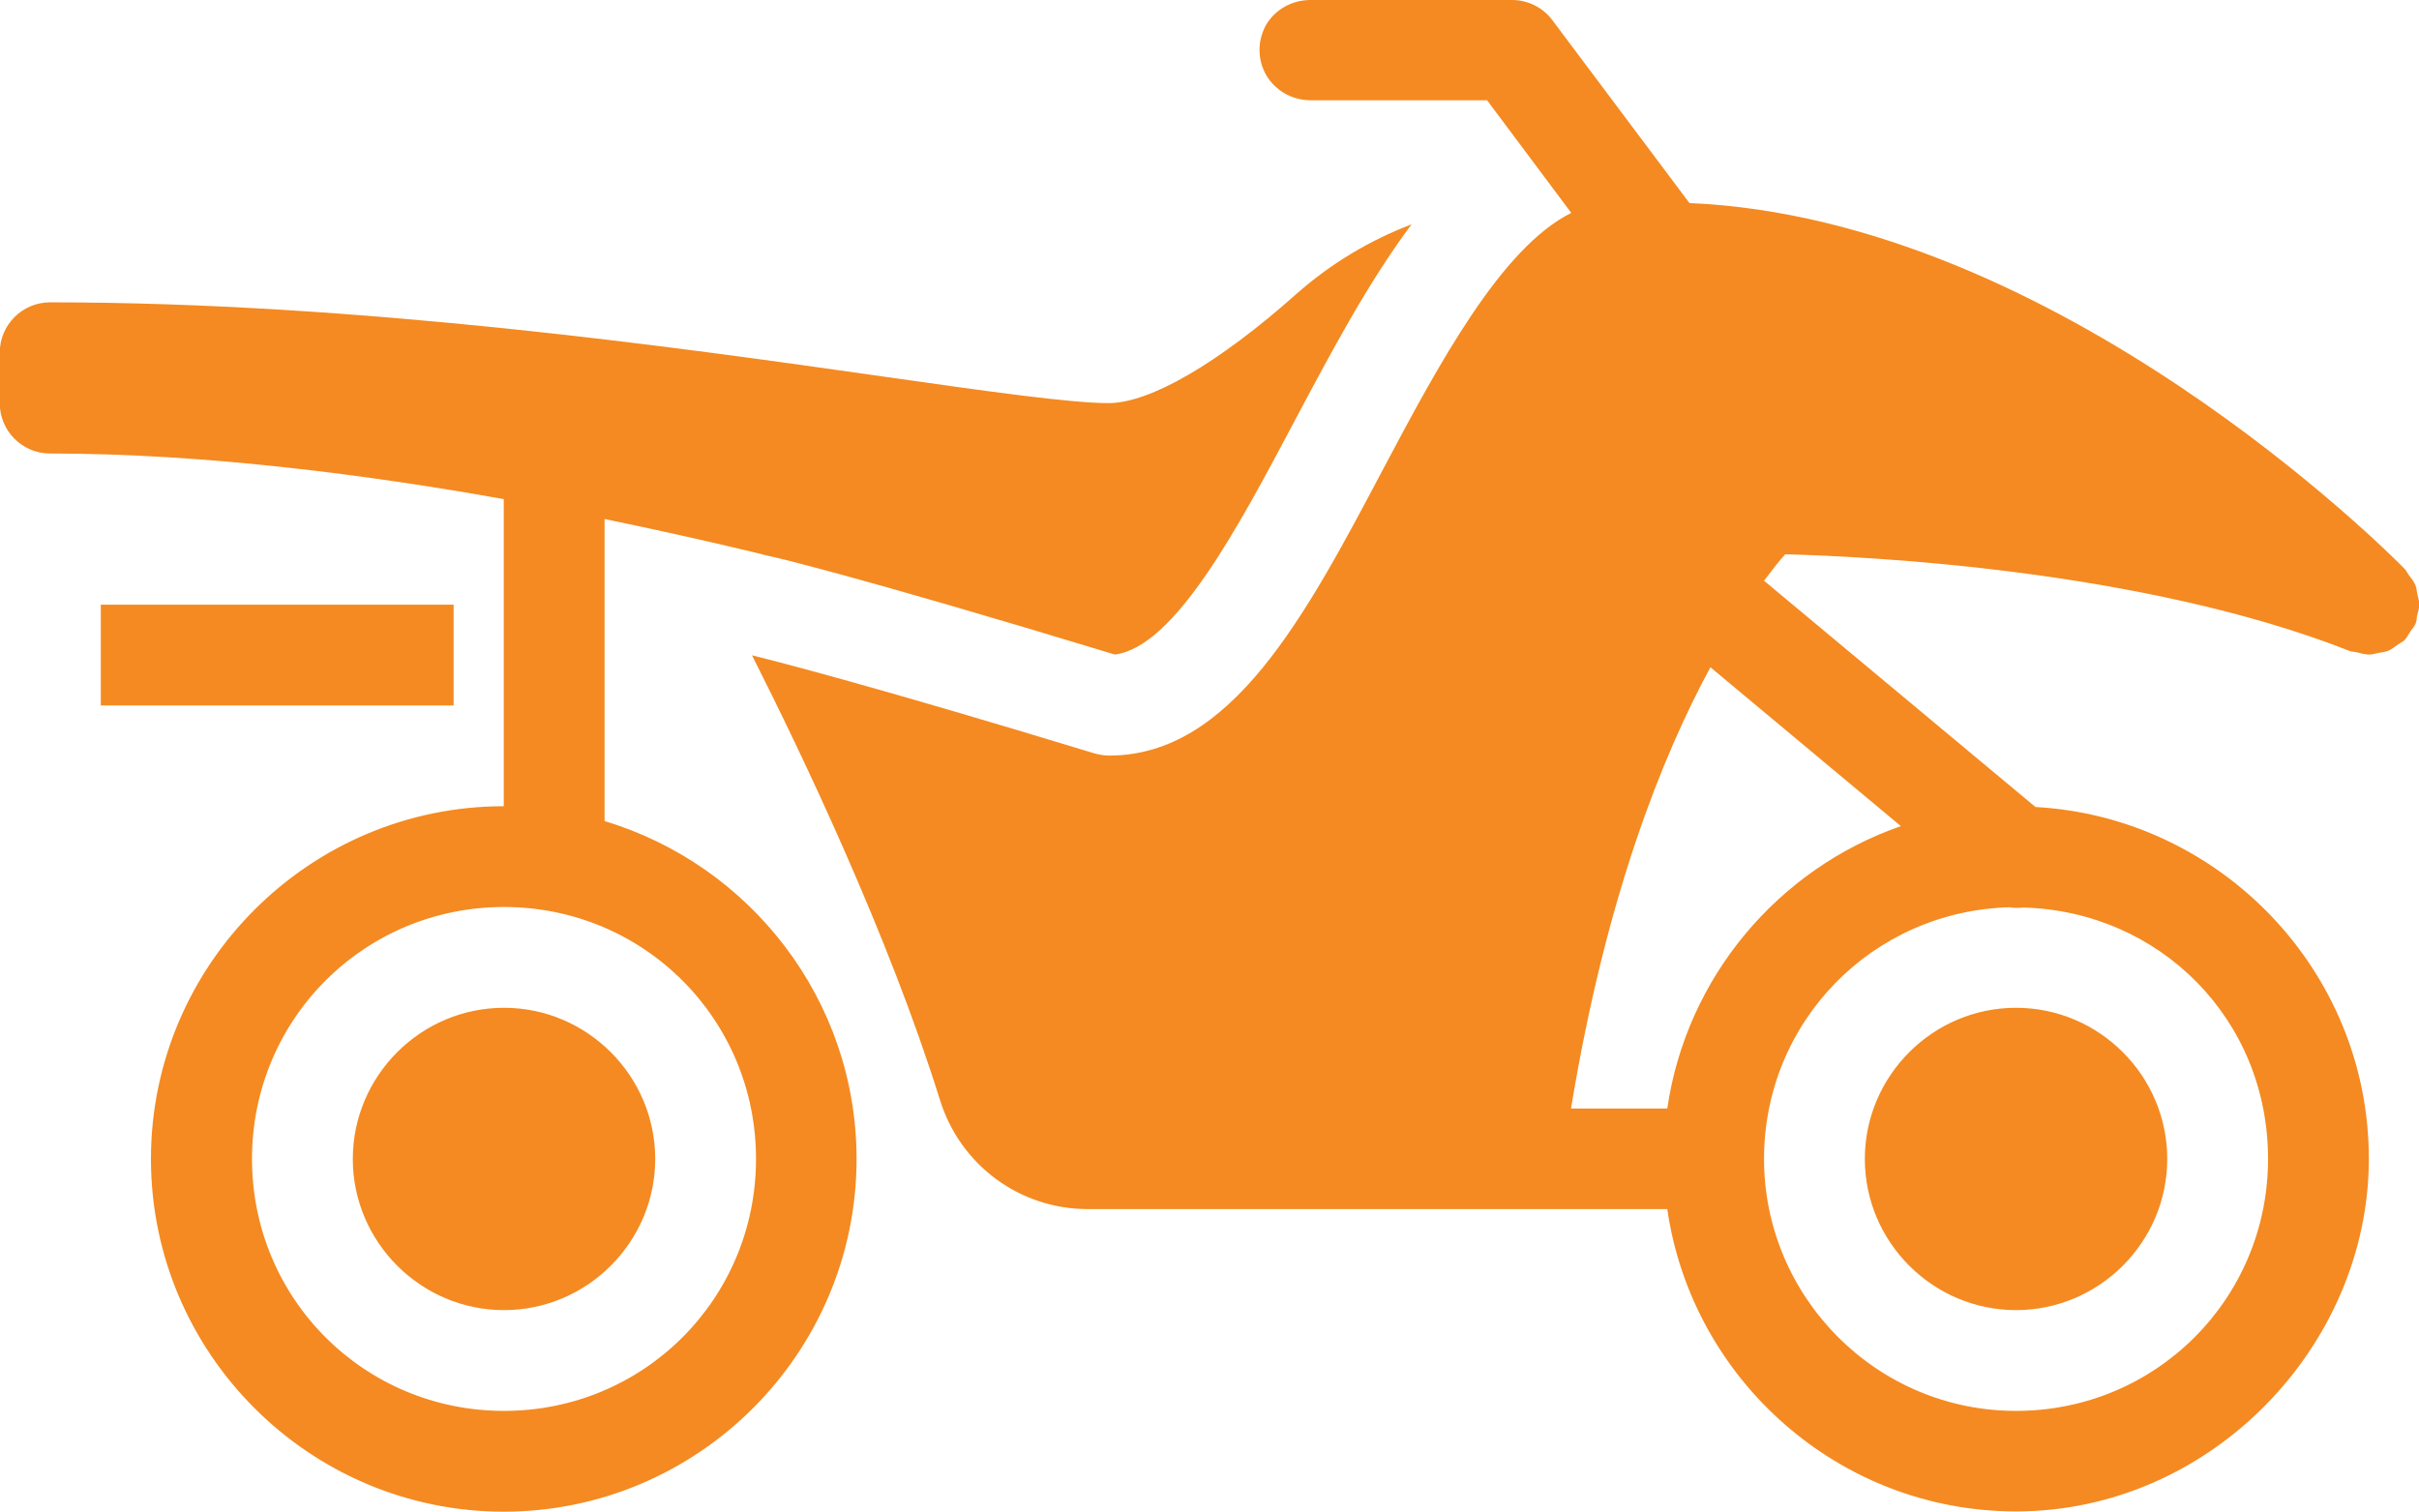 <?xml version="1.0" encoding="UTF-8"?>
<svg xmlns="http://www.w3.org/2000/svg" id="b" viewBox="0 0 95.99 60">
  <defs>
    <style>.d{fill:#f48a21;}</style>
  </defs>
  <g id="c">
    <path class="d" d="M60,0c.63,0,1.23.3,1.6.8l5.44,7.26c14.59.62,27.83,13.95,28.4,14.54.06.07.09.16.16.24.09.12.19.25.25.39.05.12.05.26.08.38.03.12.07.24.07.38,0,.16-.05.3-.09.46-.02.09,0,.19-.05.27,0,.02,0,.02,0,.02-.05.12-.14.22-.21.32-.08.12-.14.25-.23.34,0,0,0,.02-.02.02-.06.06-.15.09-.23.15-.13.09-.26.2-.4.26-.13.05-.27.06-.41.09-.12.02-.22.06-.34.06-.17,0-.34-.05-.5-.09-.09-.02-.16-.02-.25-.04-8.28-3.27-19.34-3.77-22.43-3.85-.22.24-.51.61-.84,1.05l10.77,8.98c7.35.41,13.23,6.52,13.23,13.96s-6.29,14-14,14c-7.02,0-12.86-5.23-13.84-12h-22.99c-2.71,0-5.08-1.75-5.88-4.36-2.02-6.47-5.44-13.65-7.45-17.62,1.09.27,4.88,1.24,13.58,3.89.19.05.39.09.59.09,4.86,0,7.79-5.53,10.88-11.38,2.21-4.17,4.68-8.77,7.46-10.16l-3.34-4.47h-7c-.72,0-1.39-.37-1.76-.99-.36-.62-.36-1.39,0-2.02C50.61.37,51.28,0,52,0h8ZM56.01,8.91c-1.7,2.27-3.19,5.07-4.66,7.84-2.22,4.19-4.73,8.92-7.11,9.23-10.35-3.15-13.66-3.91-13.81-3.93-.21-.06-2.91-.72-6.44-1.45v11.99c5.77,1.73,10,7.09,10,13.41,0,7.71-6.29,14-14,14s-14-6.29-14-14,6.29-14,14-14v-12.19c-5.26-.94-11.78-1.81-18-1.81h-.04c-1.09-.02-1.96-.91-1.96-2v-2c0-1.1.89-2,2-2,12.26,0,24.8,1.77,33.09,2.95,4.14.59,7.41,1.05,8.91,1.05,1.64,0,4.36-1.58,7.45-4.33,1.37-1.21,2.91-2.13,4.56-2.76h0ZM18,24v4H4v-4h14ZM67.87,26.49c-1.91,3.52-4.15,9.11-5.53,17.51h3.82c.76-5.22,4.41-9.52,9.27-11.21l-7.55-6.3ZM20,36c-5.55,0-10,4.45-10,10s4.45,10,10,10,10-4.45,10-10-4.45-10-10-10ZM79.77,36.01c-5.44.13-9.77,4.52-9.77,9.99s4.45,10,10,10,10-4.45,10-10-4.3-9.83-9.71-9.98c-.17.02-.35.02-.52,0h0ZM80,40c3.3,0,6,2.7,6,6s-2.7,6-6,6-6-2.7-6-6,2.7-6,6-6ZM20,40c3.3,0,6,2.7,6,6s-2.7,6-6,6-6-2.7-6-6,2.7-6,6-6Z"></path>
  </g>
</svg>

